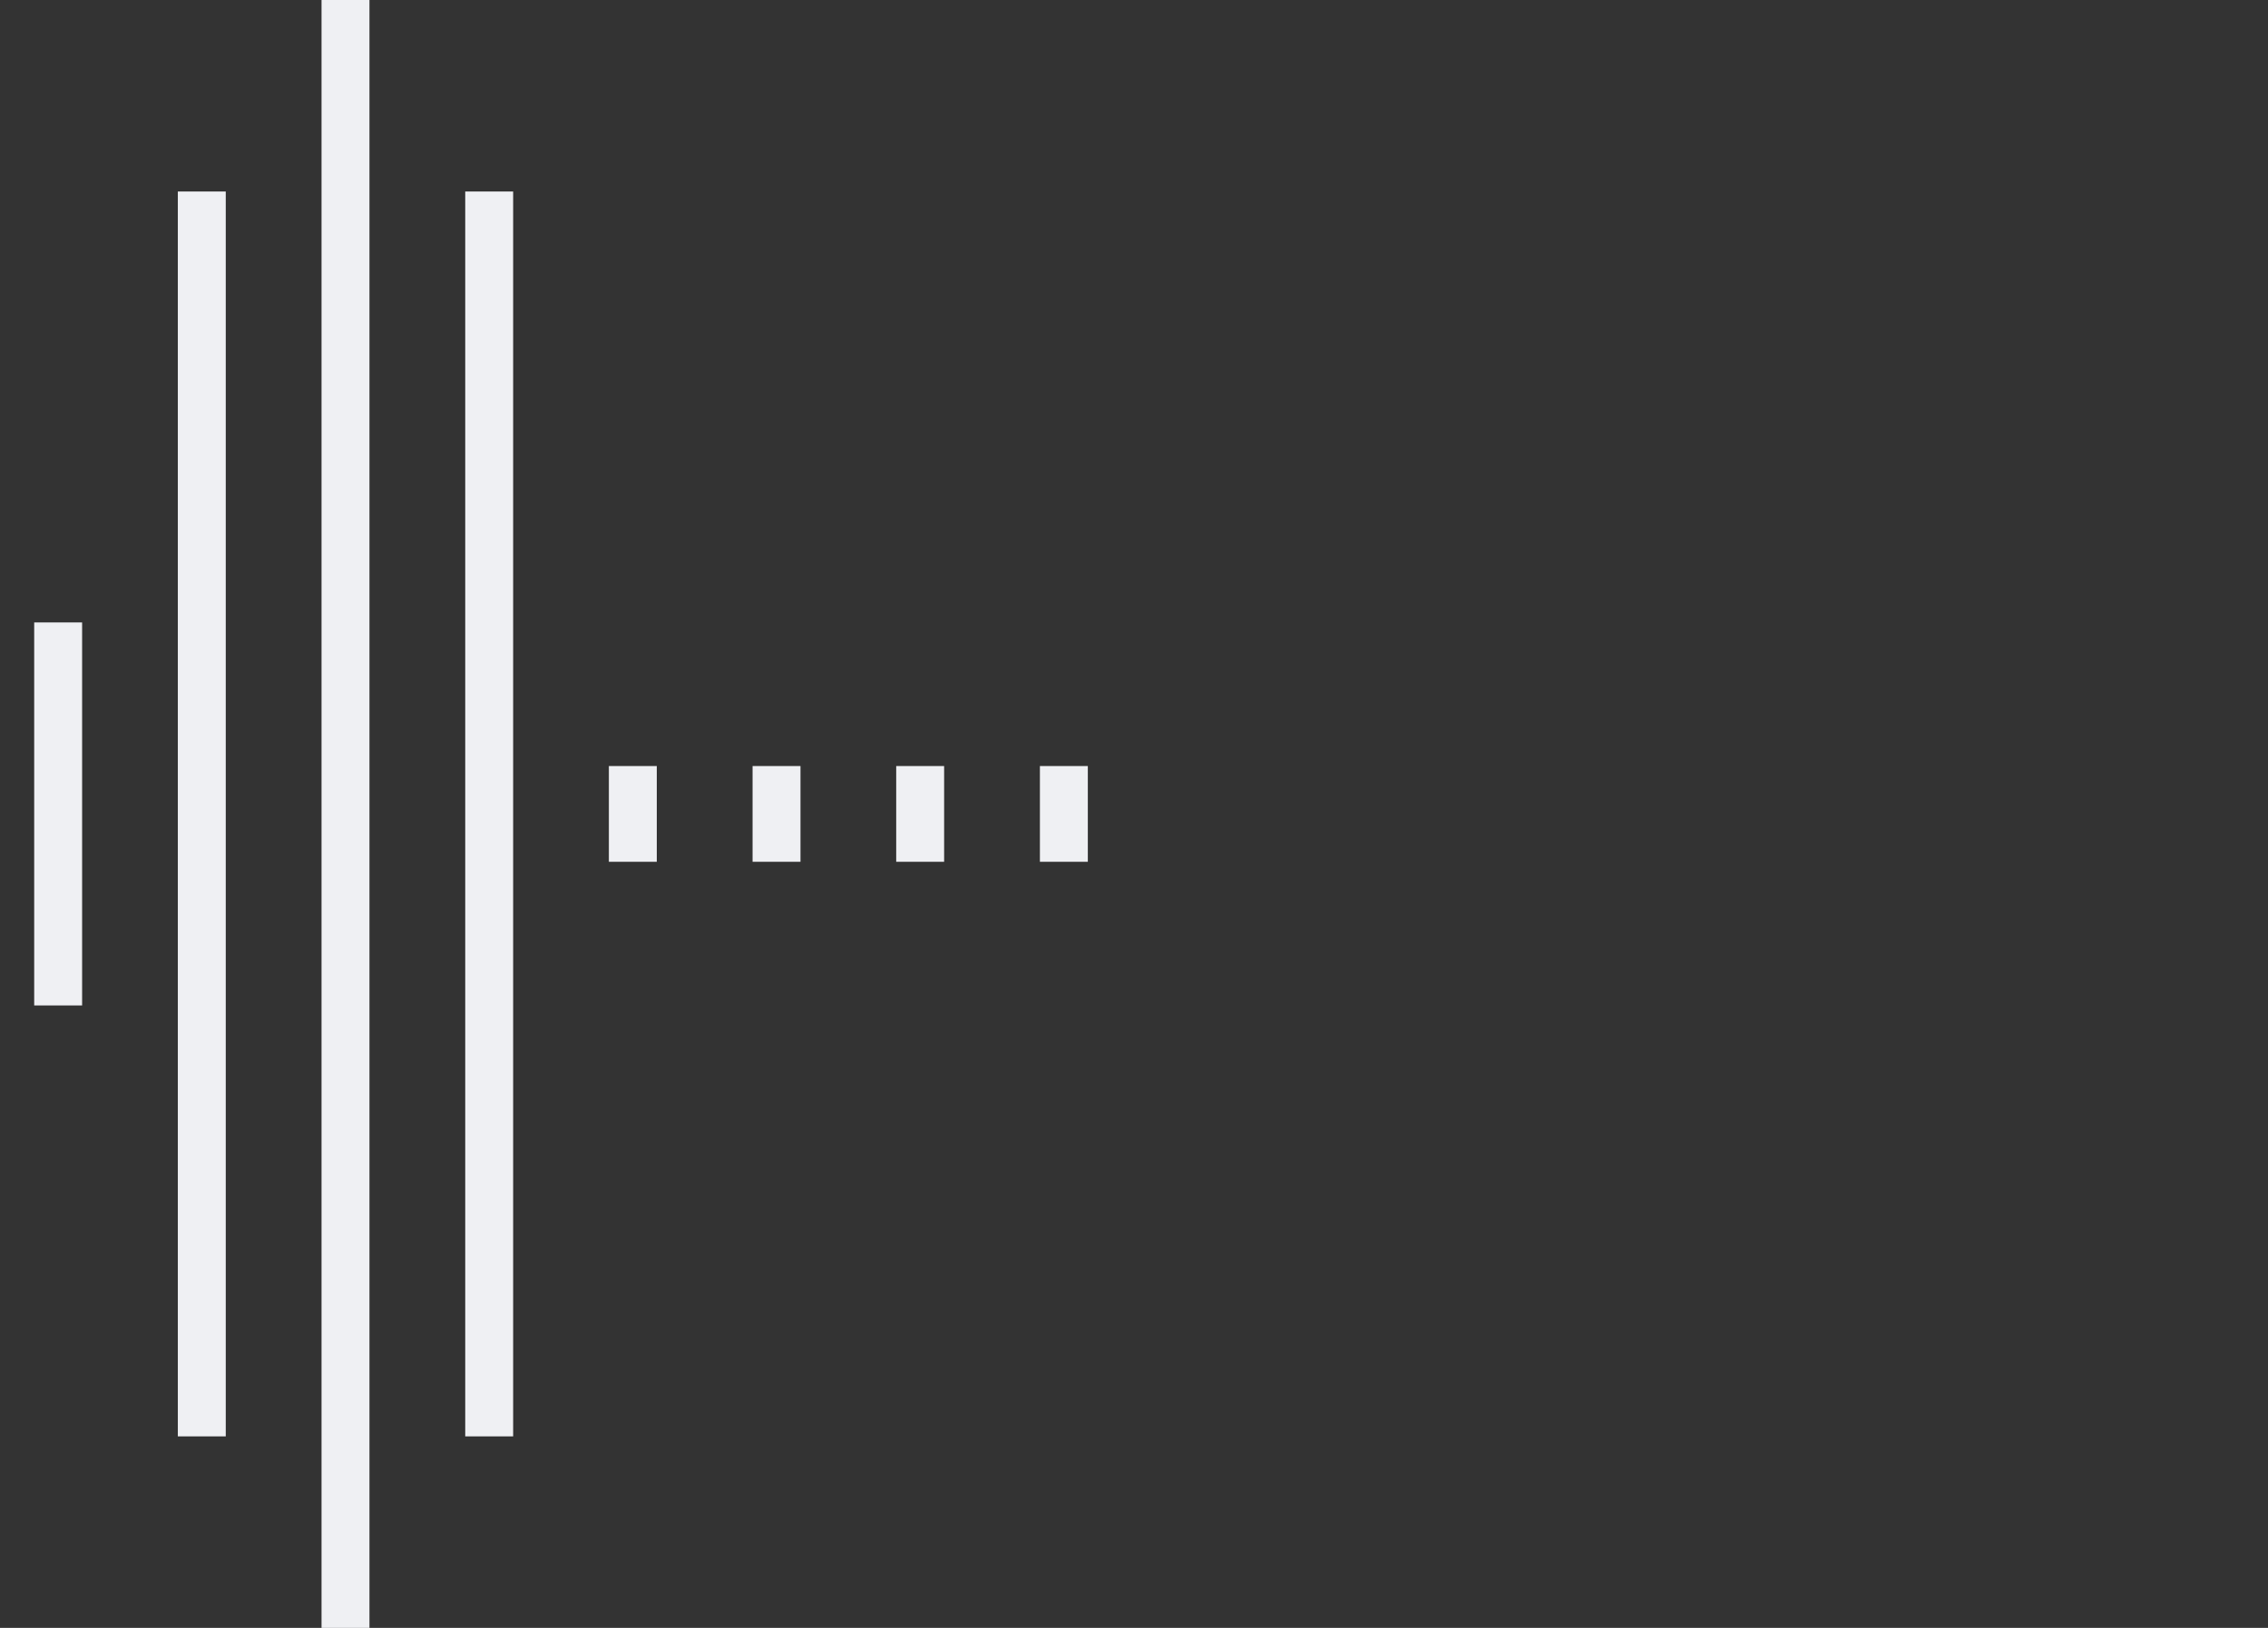 <?xml version="1.0" encoding="UTF-8"?> <svg xmlns="http://www.w3.org/2000/svg" width="39" height="28" viewBox="0 0 39 28" fill="none"><rect x="0" y="0" width="39" height="28" fill="#333333" stroke="none"/> <path d="M1 17.294L1 10.706" stroke="#EFF0F3" stroke-width="0.824"></path> <path d="M10.882 14.823L10.882 13.176" stroke="#EFF0F3" stroke-width="0.824"></path> <path d="M13.353 14.823L13.353 13.176" stroke="#EFF0F3" stroke-width="0.824"></path> <path d="M15.823 14.823L15.823 13.176" stroke="#EFF0F3" stroke-width="0.824"></path> <path d="M18.294 14.823L18.294 13.176" stroke="#EFF0F3" stroke-width="0.824"></path> <path d="M3.47 24.706L3.47 3.294" stroke="#EFF0F3" stroke-width="0.824"></path> <path d="M8.412 24.706L8.412 3.294" stroke="#EFF0F3" stroke-width="0.824"></path> <path d="M5.941 28L5.941 3.57628e-07" stroke="#EFF0F3" stroke-width="0.824"></path> </svg> 